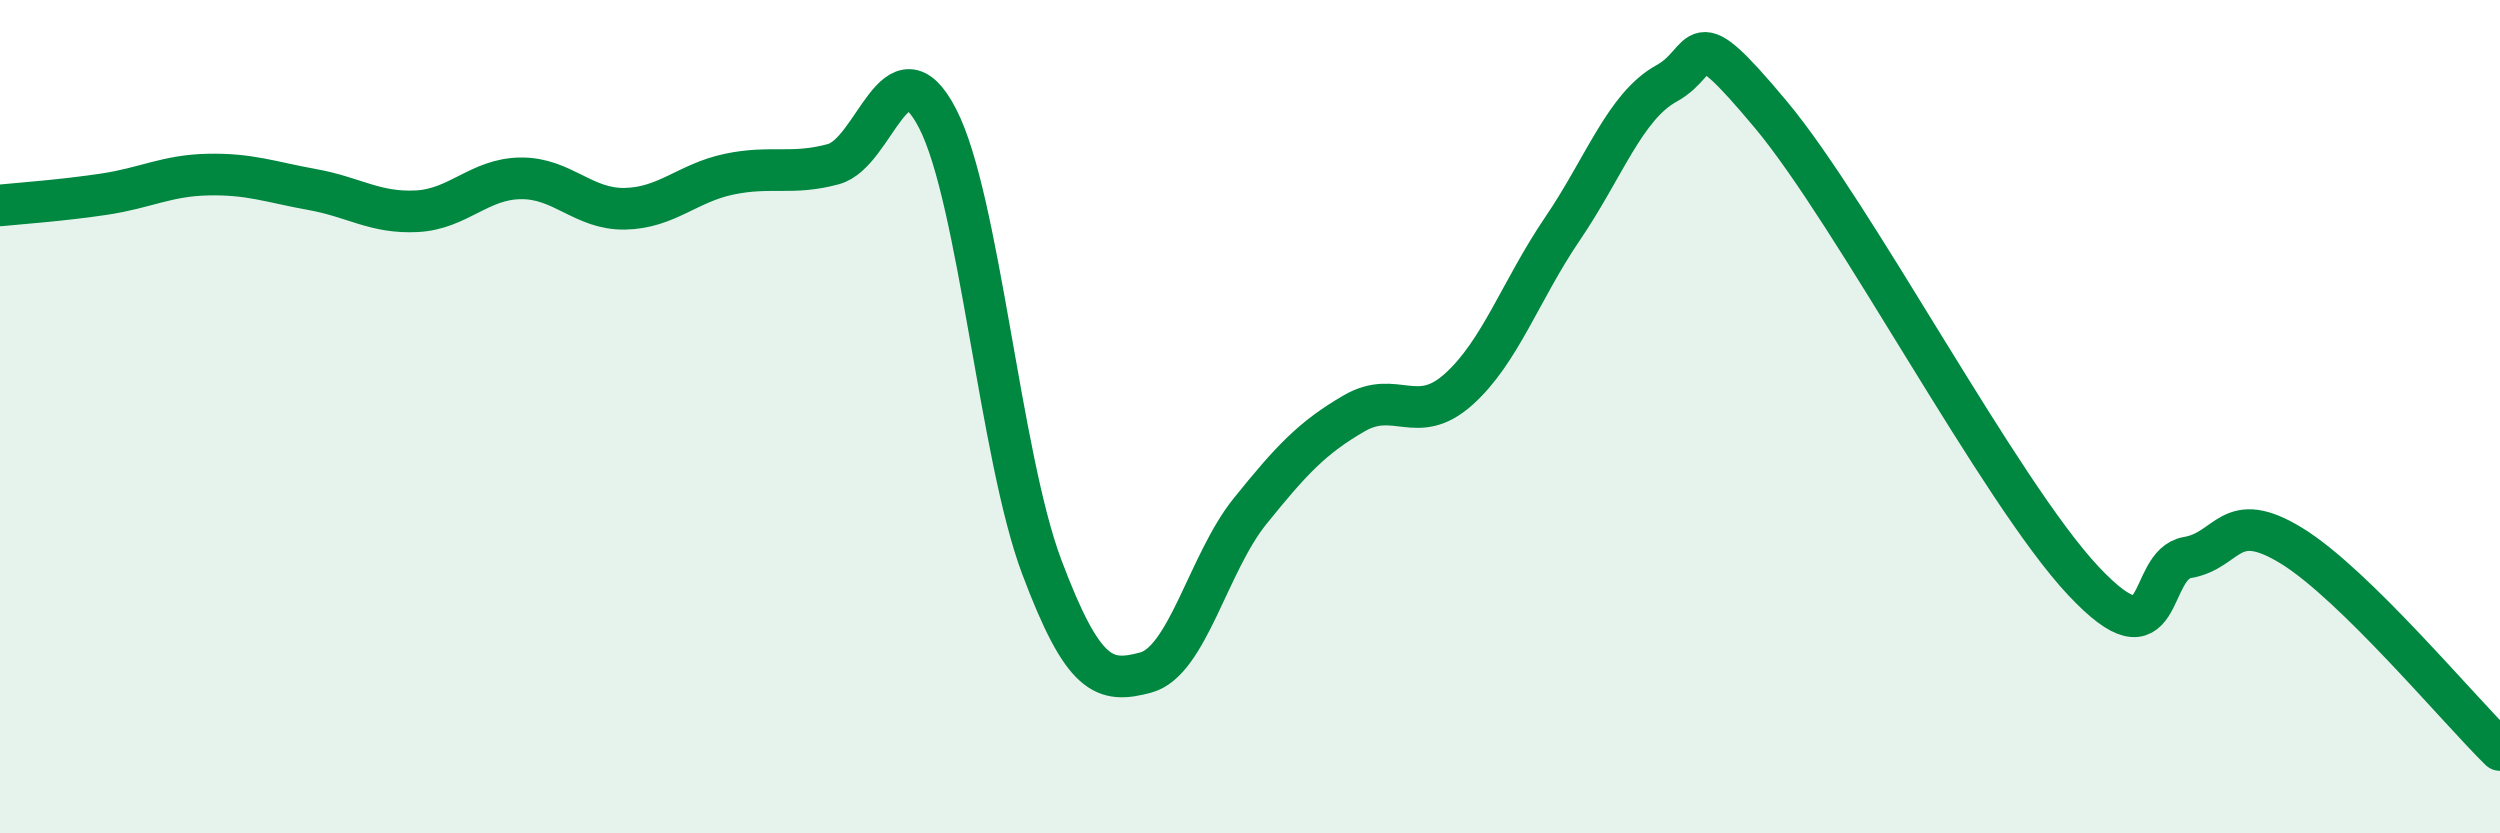 
    <svg width="60" height="20" viewBox="0 0 60 20" xmlns="http://www.w3.org/2000/svg">
      <path
        d="M 0,4.93 C 0.5,4.88 1.5,4.81 2.5,4.66 C 3.5,4.51 4,4.21 5,4.19 C 6,4.17 6.5,4.37 7.5,4.55 C 8.5,4.73 9,5.12 10,5.07 C 11,5.02 11.5,4.29 12.5,4.28 C 13.5,4.27 14,5.03 15,5.01 C 16,4.99 16.5,4.39 17.5,4.18 C 18.5,3.97 19,4.21 20,3.94 C 21,3.67 21.5,0.91 22.5,2.84 C 23.5,4.77 24,10.94 25,13.6 C 26,16.26 26.5,16.41 27.5,16.14 C 28.5,15.87 29,13.51 30,12.27 C 31,11.03 31.5,10.5 32.5,9.92 C 33.5,9.34 34,10.24 35,9.35 C 36,8.46 36.5,6.96 37.5,5.49 C 38.5,4.02 39,2.55 40,2 C 41,1.45 40.5,0.36 42.5,2.75 C 44.5,5.14 48,11.81 50,13.94 C 52,16.07 51.5,13.55 52.5,13.38 C 53.5,13.21 53.5,12.18 55,13.1 C 56.5,14.02 59,17.02 60,18L60 20L0 20Z"
        fill="#008740"
        opacity="0.1"
        stroke-linecap="round"
        stroke-linejoin="round"
      />
      <path
        d="M 0,4.93 C 0.5,4.88 1.5,4.81 2.5,4.66 C 3.5,4.51 4,4.21 5,4.19 C 6,4.17 6.5,4.37 7.5,4.55 C 8.5,4.73 9,5.12 10,5.07 C 11,5.02 11.5,4.29 12.5,4.28 C 13.5,4.27 14,5.03 15,5.01 C 16,4.99 16.5,4.39 17.5,4.18 C 18.5,3.97 19,4.21 20,3.94 C 21,3.67 21.5,0.91 22.5,2.84 C 23.5,4.77 24,10.94 25,13.6 C 26,16.26 26.5,16.41 27.5,16.14 C 28.5,15.87 29,13.51 30,12.27 C 31,11.03 31.5,10.5 32.5,9.92 C 33.5,9.34 34,10.24 35,9.35 C 36,8.46 36.5,6.96 37.5,5.49 C 38.5,4.02 39,2.55 40,2 C 41,1.45 40.5,0.36 42.5,2.75 C 44.5,5.14 48,11.81 50,13.94 C 52,16.07 51.5,13.55 52.5,13.38 C 53.5,13.21 53.5,12.18 55,13.1 C 56.5,14.02 59,17.02 60,18"
        stroke="#008740"
        stroke-width="1"
        fill="none"
        stroke-linecap="round"
        stroke-linejoin="round"
      />
    </svg>
  